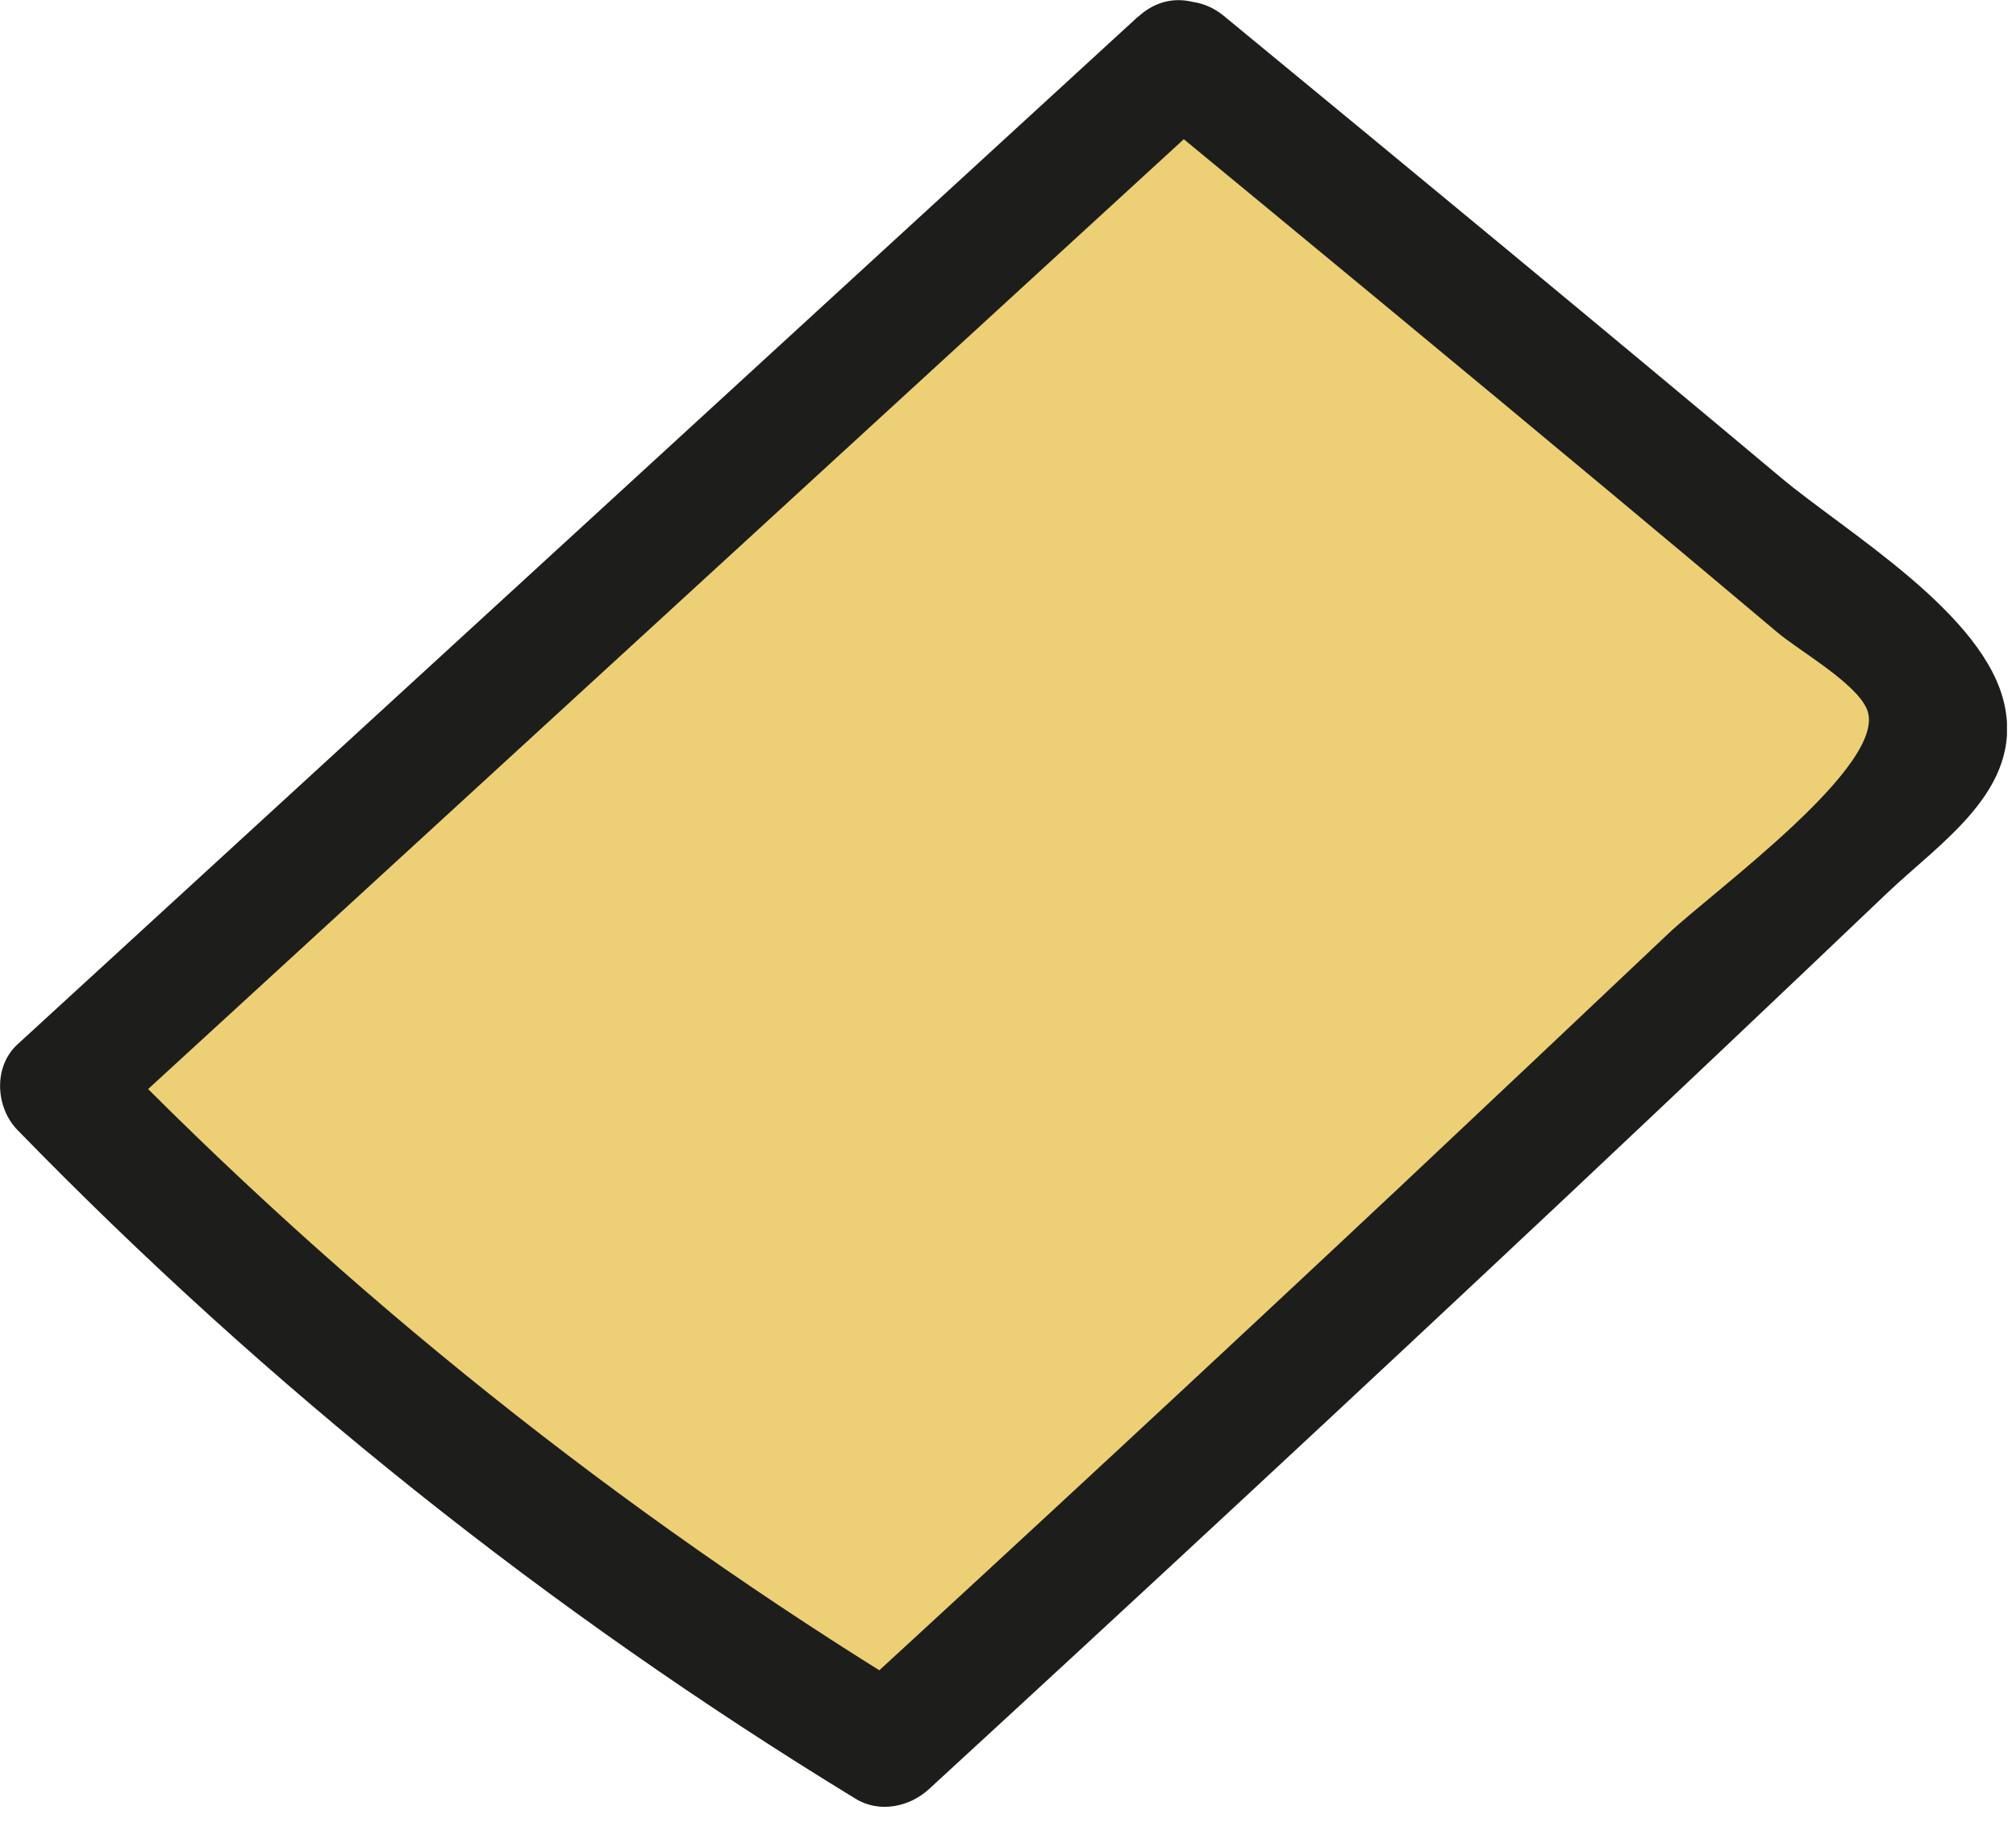 <?xml version="1.0" encoding="UTF-8"?> <svg xmlns="http://www.w3.org/2000/svg" width="76" height="69" viewBox="0 0 76 69" fill="none"><g clip-path="url(#clip0_2809_646)"><path d="M2.27 40.98C12.65 49.26 23.02 57.54 33.4 65.82C46.75 53.12 60.1 40.42 73.46 27.72C63.87 19.14 54.29 10.55 44.71 1.97C30.56 14.97 16.42 27.98 2.27 40.98Z" fill="#EDD075"></path><path d="M42.91 0.62C28.83 13.54 14.74 26.45 0.66 39.36C-0.26 40.2 -0.17 41.74 0.66 42.59C10.11 52.3 20.68 60.73 32.25 67.79C33.14 68.34 34.28 68.11 35.02 67.43C43.03 60.07 51 52.67 58.93 45.22C63.01 41.38 67.08 37.53 71.14 33.66C73.17 31.73 76.25 29.77 75.57 26.58C74.84 23.13 69.61 20.07 67.15 18.01C60.18 12.17 53.17 6.39 46.15 0.61C43.9 -1.25 40.64 1.97 42.92 3.84C48.99 8.84 55.05 13.84 61.08 18.87C63.06 20.52 65.03 22.17 67 23.83C67.8 24.51 69.96 25.73 70.38 26.73C71.24 28.78 64.58 33.59 62.89 35.19C59.54 38.36 56.18 41.53 52.82 44.69C45.85 51.23 38.84 57.73 31.8 64.19L34.57 63.83C23.33 56.96 13.09 48.79 3.91 39.35V42.58C17.98 29.68 32.06 16.77 46.14 3.86C48.31 1.87 45.07 -1.36 42.91 0.63V0.62Z" fill="#1D1D1B"></path></g><defs><clipPath id="clip0_2809_646"><rect width="75.66" height="68.1" fill="white"></rect></clipPath></defs></svg> 